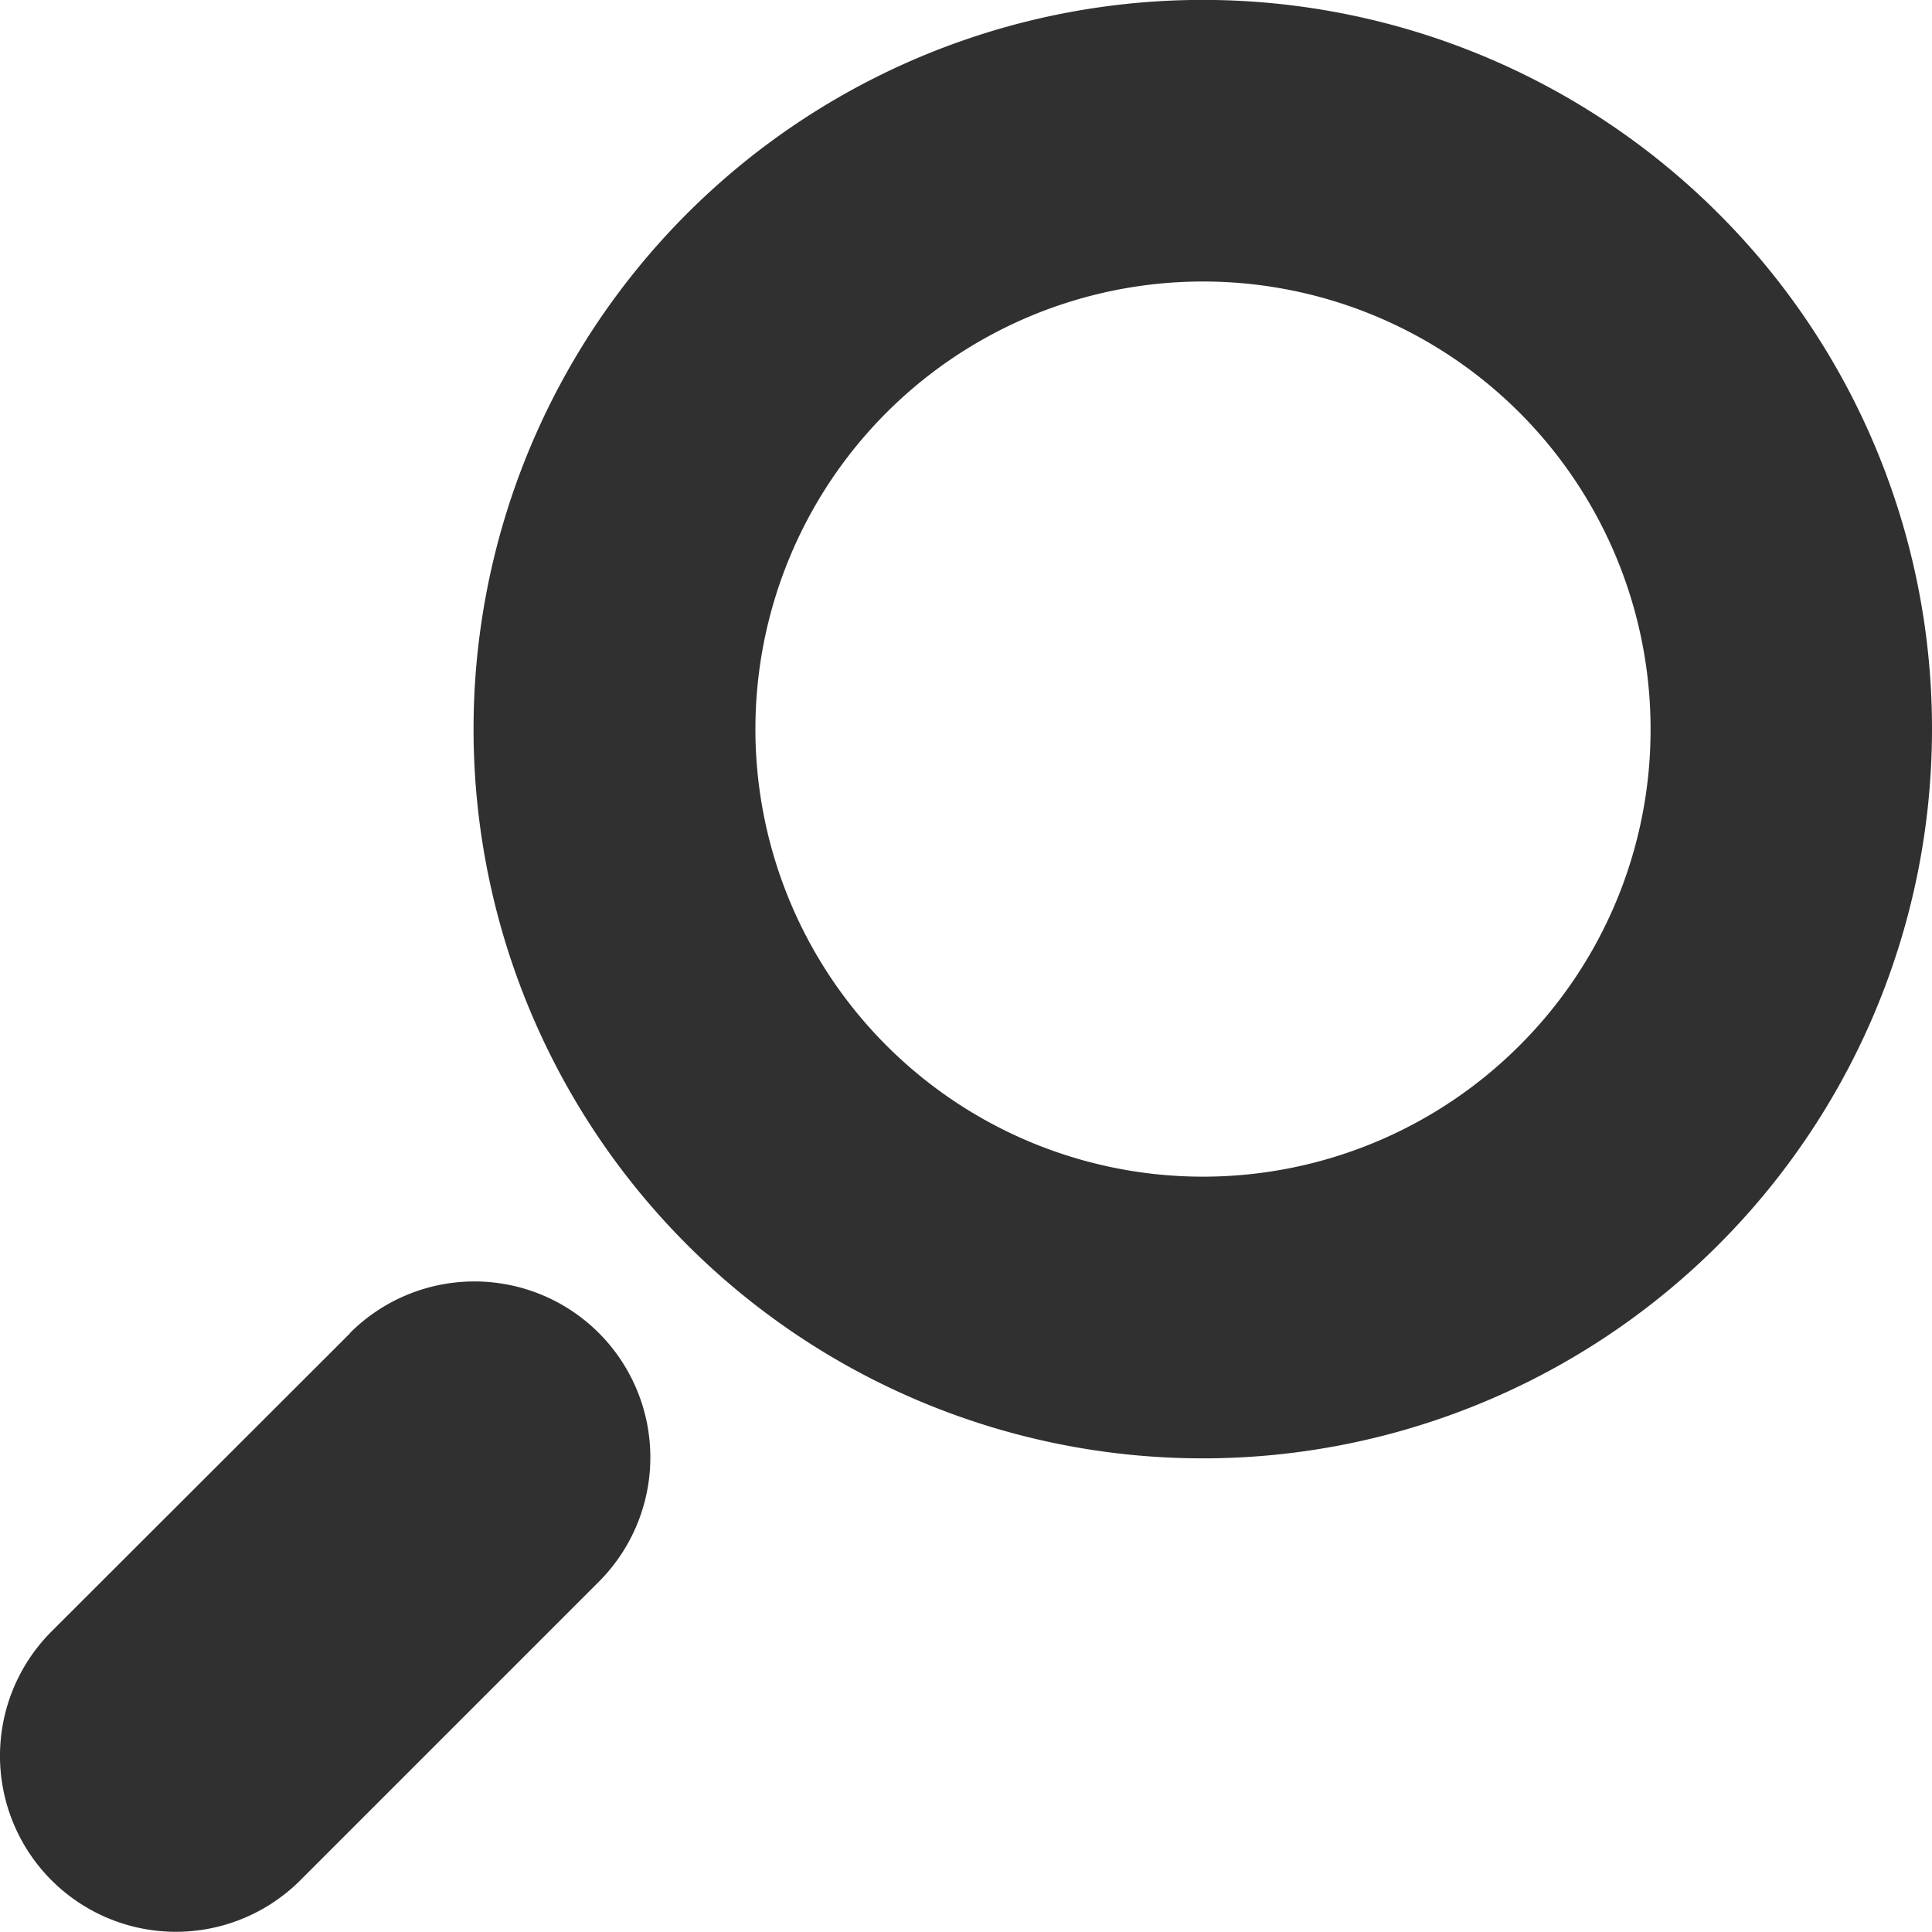 <svg xmlns="http://www.w3.org/2000/svg" width="18" height="18.001" viewBox="0 0 18 18.001"><g transform="translate(-0.01 0.004)"><path d="M137.18,1.986a6.794,6.794,0,1,0,1.989,4.8A6.78,6.78,0,0,0,137.18,1.986Zm-1.855,7.752a4.17,4.17,0,1,1,1.222-2.949A4.155,4.155,0,0,1,135.325,9.738Z" transform="translate(-121.159 0)" fill="#303030"/><path d="M3.272,340.121.49,342.9a1.639,1.639,0,0,0,2.318,2.318l2.781-2.781a1.639,1.639,0,0,0-2.318-2.318Z" transform="translate(0 -327.704)" fill="#303030"/></g></svg>